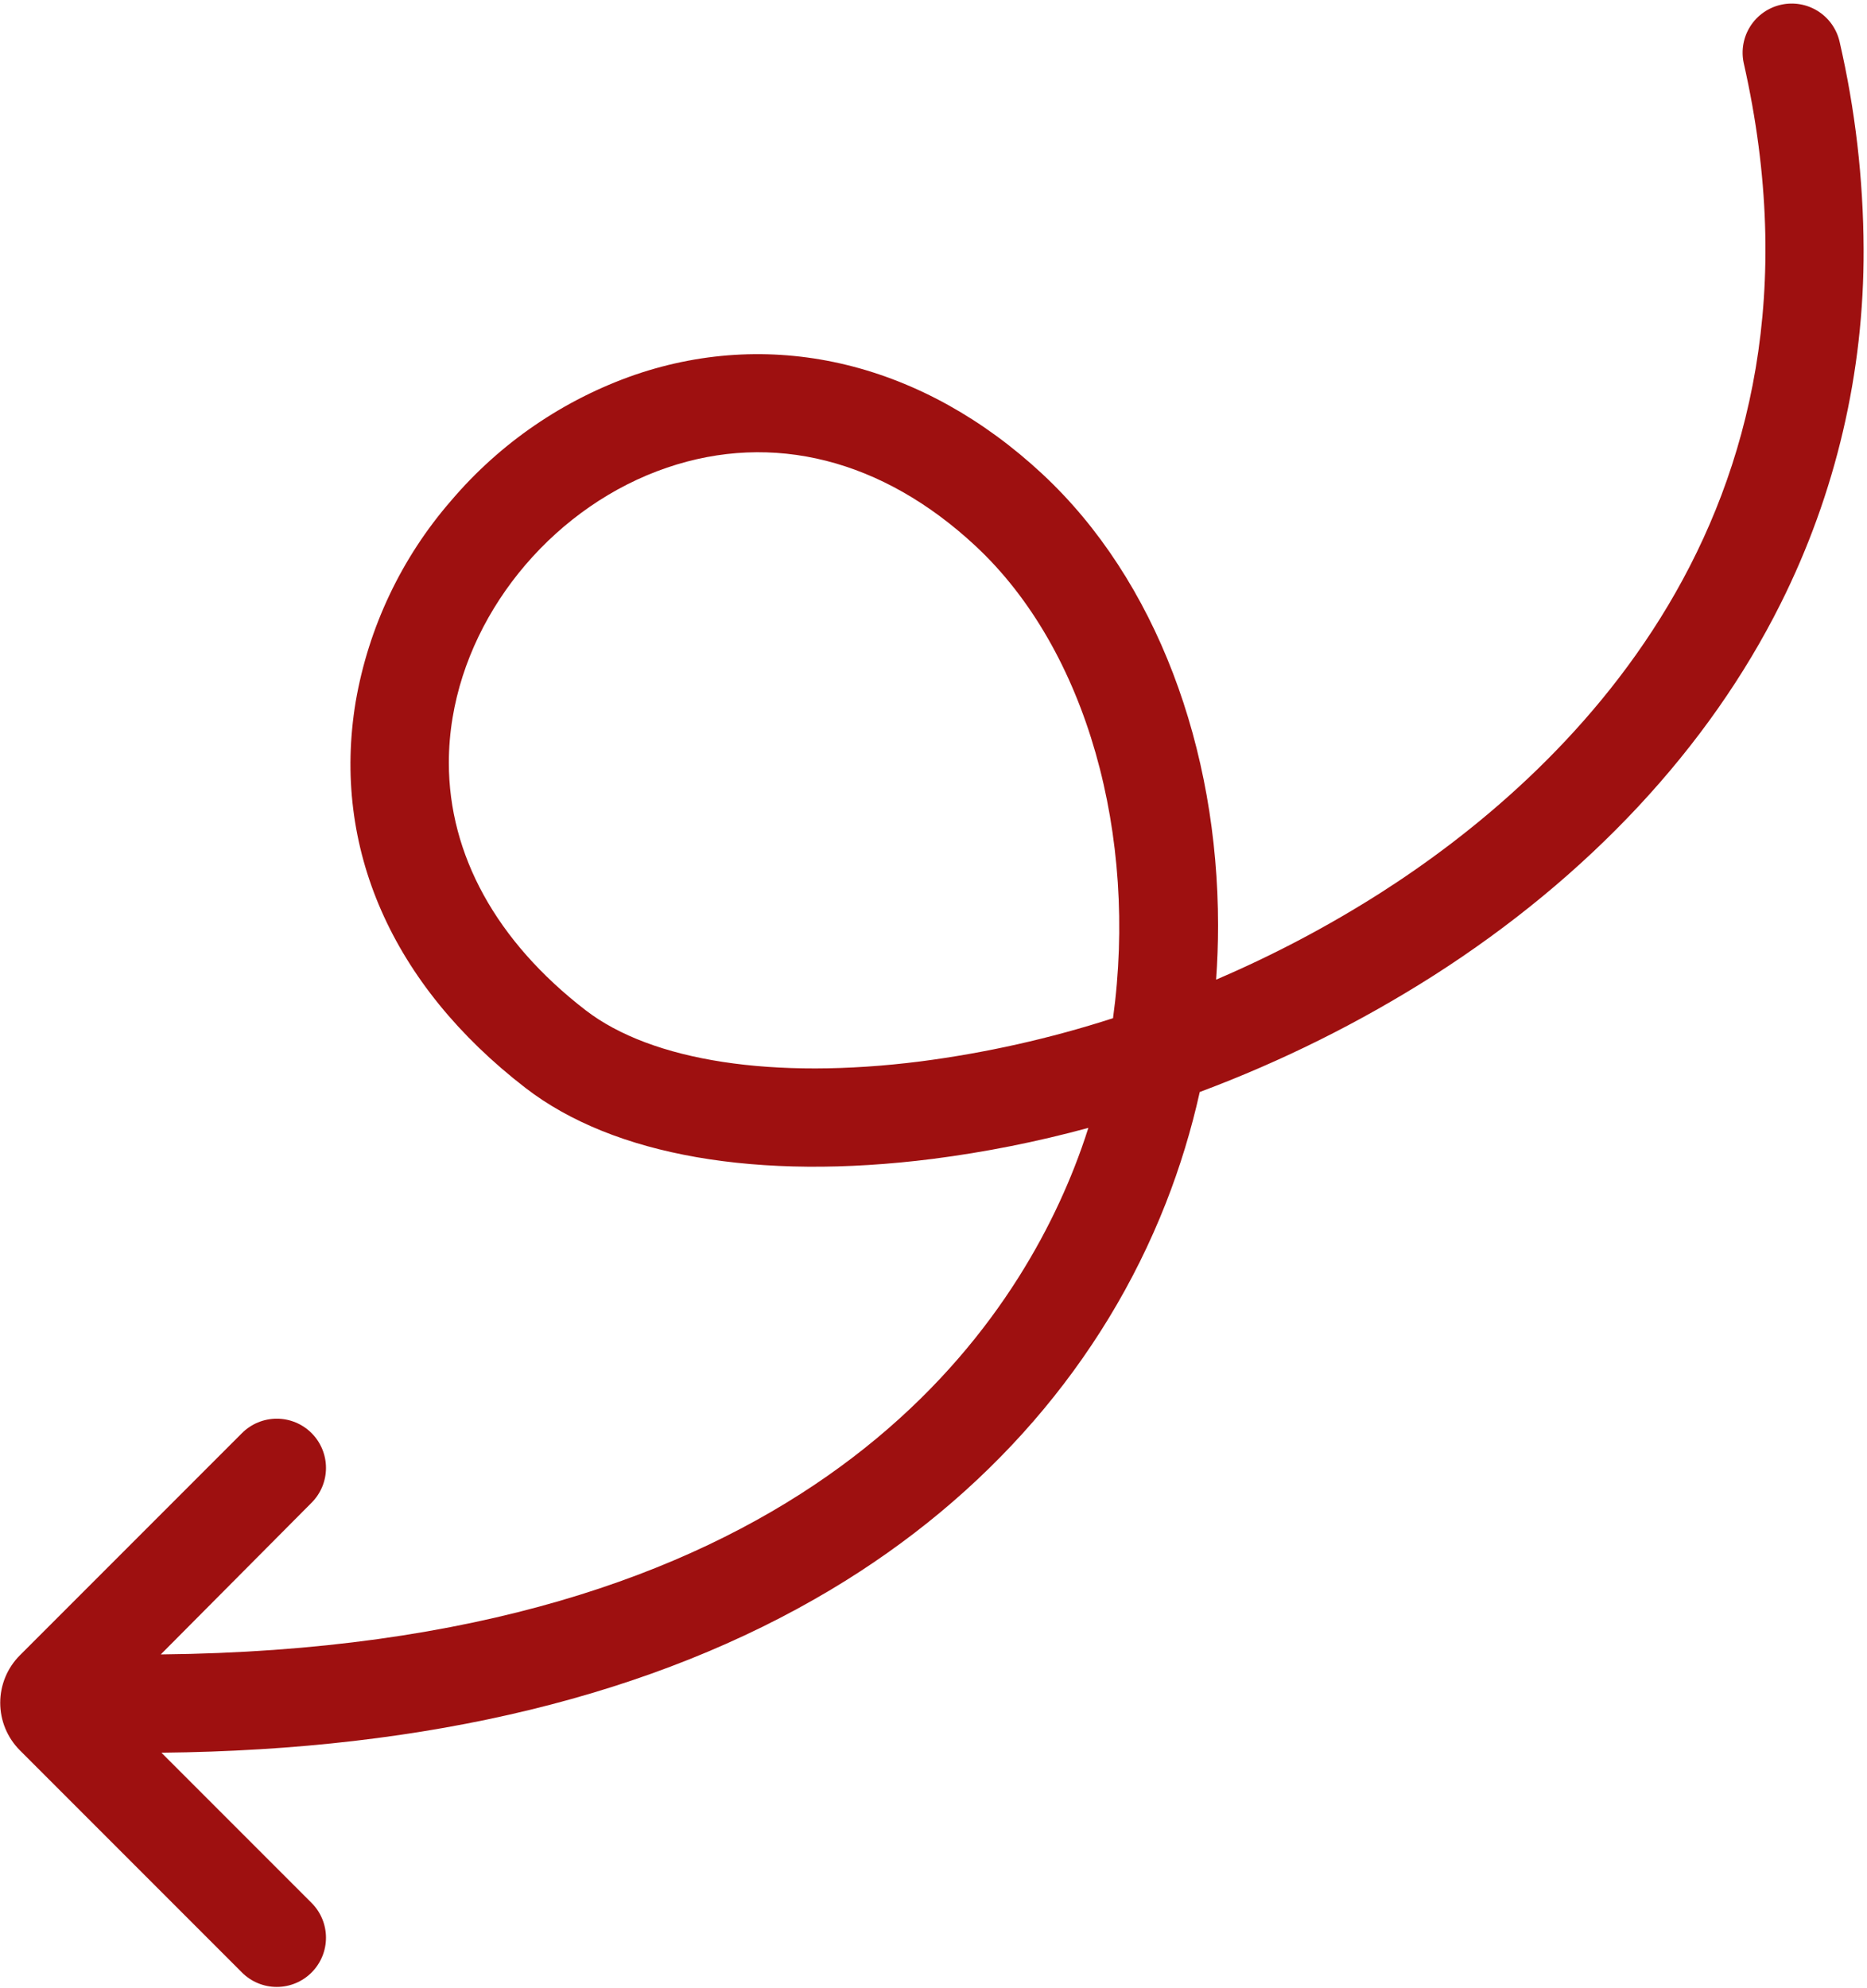 <?xml version="1.0" encoding="UTF-8"?> <svg xmlns="http://www.w3.org/2000/svg" width="482" height="513" viewBox="0 0 482 513" fill="none"><path d="M62.473 509.042L5.136 451.705C1.884 448.452 0.057 444.041 0.057 439.441C0.057 434.842 1.884 430.431 5.136 427.178L62.473 369.841C64.855 367.459 68.087 366.12 71.456 366.12C74.825 366.12 78.056 367.458 80.439 369.84C82.821 372.223 84.159 375.454 84.159 378.823C84.16 382.192 82.821 385.424 80.439 387.806L41.506 426.955C204.184 425.329 259.106 347.705 277.377 301.23C278.693 297.882 279.895 294.495 280.983 291.069C267.774 294.663 254.332 297.34 240.754 299.081C195.693 304.781 158.373 298.281 135.67 280.765C101.157 254.14 85.589 218.733 91.827 181.085C95.147 161.857 103.673 143.906 116.481 129.185C129.134 114.31 145.538 103.093 163.99 96.698C200.063 84.398 238.372 93.732 269.096 122.313C298.555 149.713 314.461 193.185 314.46 238.837C314.46 243.481 314.293 248.141 313.96 252.817C328.71 246.511 342.921 239.013 356.452 230.397C402.863 200.763 476.746 133.537 450.167 16.246C449.47 12.984 450.087 9.578 451.883 6.767C453.68 3.957 456.512 1.967 459.766 1.231C463.019 0.494 466.432 1.069 469.265 2.831C472.097 4.594 474.121 7.402 474.897 10.646C478.962 28.231 481.051 46.215 481.123 64.263C481.263 96.036 473.92 127.395 459.69 155.803C441.082 193.042 410.104 226.226 370.104 251.769C351.085 263.863 330.853 273.932 309.737 281.812C307.566 291.591 304.637 301.187 300.976 310.512C284.808 351.63 254.898 386.124 214.476 410.261C168.883 437.488 110.765 451.625 41.676 452.321L80.437 491.081C81.617 492.261 82.552 493.661 83.191 495.202C83.829 496.744 84.158 498.396 84.157 500.064C84.157 501.732 83.829 503.384 83.19 504.925C82.552 506.466 81.616 507.867 80.436 509.046C79.257 510.226 77.856 511.162 76.315 511.8C74.774 512.438 73.122 512.767 71.454 512.767C69.785 512.767 68.133 512.438 66.592 511.8C65.051 511.161 63.651 510.226 62.471 509.046L62.473 509.042ZM237.573 273.925C254.471 271.737 271.133 268 287.347 262.763C293.773 215.831 280.754 167.784 251.826 140.875C227.81 118.535 199.526 111.368 172.174 120.694C143.874 130.345 121.639 156.279 116.842 185.227C116.203 189.065 115.88 192.948 115.877 196.839C115.877 220.576 128.115 242.909 151.158 260.685C168.265 273.885 199.762 278.709 237.571 273.925L237.573 273.925Z" fill="#9E1010"></path></svg> 